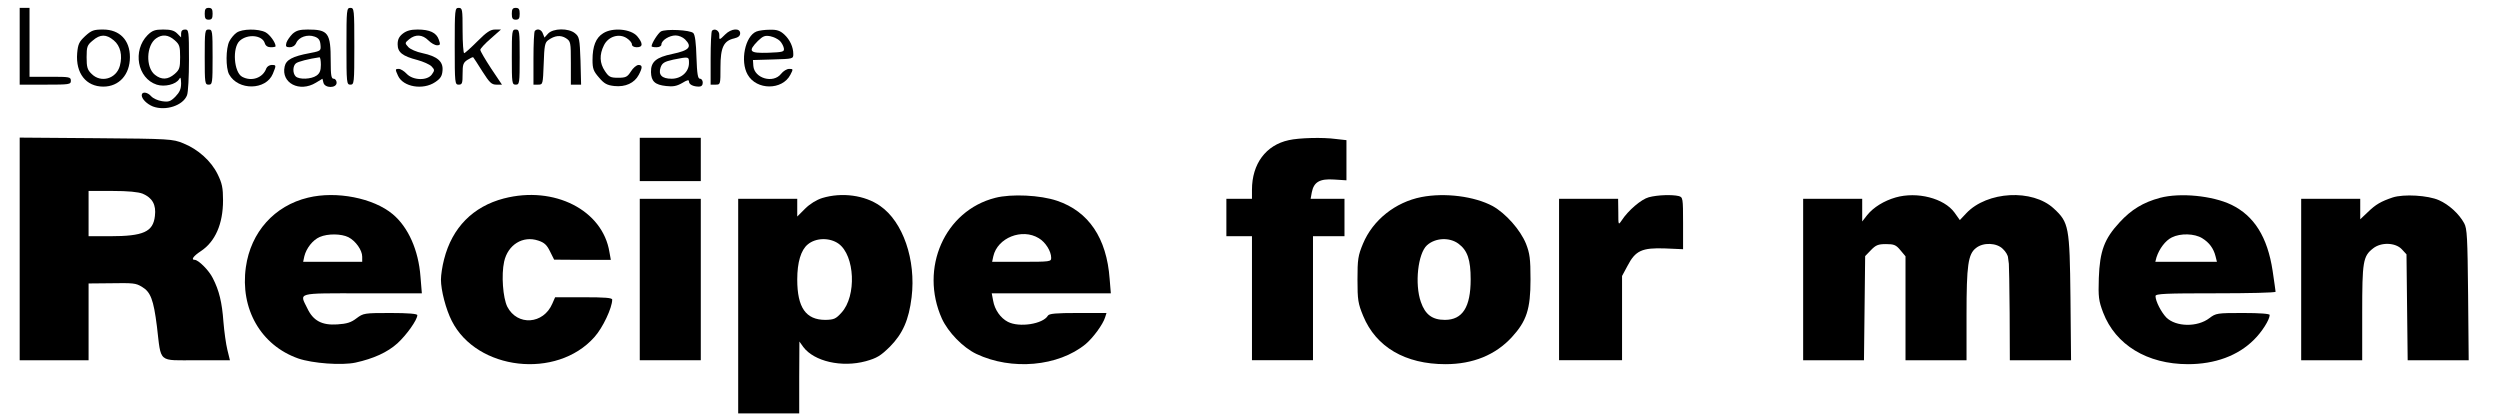 <?xml version="1.0" standalone="no"?>
<!DOCTYPE svg PUBLIC "-//W3C//DTD SVG 20010904//EN"
 "http://www.w3.org/TR/2001/REC-SVG-20010904/DTD/svg10.dtd">
<svg version="1.0" xmlns="http://www.w3.org/2000/svg"
 width="1270pt" height="212pt" viewBox="0 0 1270 212"
 preserveAspectRatio="xMidYMid meet">

<g transform="translate(0,212) scale(0.1,-0.1)"
fill="#000000" stroke="none">
<path d="M100 1885 l0 -195 130 0 c123 0 130 1 130 20 0 19 -7 20 -105 20
l-105 0 0 175 0 175 -25 0 -25 0 0 -195z"/>
<path d="M1040 2050 c0 -23 4 -30 20 -30 16 0 20 7 20 30 0 23 -4 30 -20 30
-16 0 -20 -7 -20 -30z"/>
<path d="M1760 1885 c0 -188 1 -195 20 -195 19 0 20 7 20 195 0 188 -1 195
-20 195 -19 0 -20 -7 -20 -195z"/>
<path d="M2310 1885 c0 -188 1 -195 20 -195 18 0 20 7 20 55 0 47 3 57 25 71
14 9 27 15 29 13 2 -2 23 -34 46 -71 37 -58 47 -68 72 -68 l28 0 -55 82 c-30
46 -55 88 -55 95 0 6 24 32 53 57 l52 46 -30 0 c-24 0 -43 -13 -90 -60 -33
-33 -63 -60 -67 -60 -4 0 -8 52 -8 115 0 108 -1 115 -20 115 -19 0 -20 -7 -20
-195z"/>
<path d="M2600 2050 c0 -23 4 -30 20 -30 16 0 20 7 20 30 0 23 -4 30 -20 30
-16 0 -20 -7 -20 -30z"/>
<path d="M433 1937 c-31 -29 -37 -41 -41 -88 -8 -101 45 -169 133 -169 80 0
135 61 135 150 0 86 -52 140 -136 140 -48 0 -59 -4 -91 -33z m145 -22 c34 -28
45 -77 31 -129 -18 -67 -97 -89 -144 -41 -21 20 -25 34 -25 84 0 54 3 62 31
85 38 33 69 33 107 1z"/>
<path d="M750 1942 c-78 -79 -52 -220 46 -252 40 -13 98 1 114 28 7 13 9 8 10
-21 0 -29 -7 -45 -29 -68 -25 -25 -35 -28 -68 -23 -21 3 -45 14 -55 25 -19 22
-48 25 -48 5 0 -19 27 -45 57 -57 65 -24 153 5 173 57 6 14 10 95 10 180 0
147 -1 154 -20 154 -13 0 -20 -7 -20 -20 l0 -20 -20 20 c-15 15 -33 20 -71 20
-42 0 -55 -5 -79 -28z m137 -26 c25 -22 28 -31 28 -86 0 -55 -3 -64 -28 -86
-34 -29 -66 -31 -100 -4 -48 38 -44 150 6 185 31 22 62 19 94 -9z"/>
<path d="M1040 1830 c0 -133 1 -140 20 -140 19 0 20 7 20 140 0 133 -1 140
-20 140 -19 0 -20 -7 -20 -140z"/>
<path d="M1202 1954 c-12 -8 -29 -28 -37 -44 -18 -35 -19 -136 -1 -168 46 -83
187 -81 222 3 18 44 18 45 -6 45 -11 0 -23 -8 -27 -17 -17 -49 -75 -69 -123
-43 -42 23 -51 148 -12 183 40 36 114 29 127 -12 4 -14 15 -21 31 -21 13 0 24
2 24 5 0 19 -29 59 -51 71 -37 19 -119 18 -147 -2z"/>
<path d="M1486 1948 c-13 -13 -27 -33 -31 -45 -5 -19 -2 -23 17 -23 14 0 27 8
33 22 13 30 57 45 93 32 20 -7 28 -17 30 -41 3 -31 2 -32 -55 -43 -87 -16
-120 -34 -127 -68 -19 -84 76 -133 159 -82 l33 20 5 -20 c7 -29 67 -29 67 0 0
11 -7 20 -15 20 -12 0 -15 17 -15 89 0 144 -12 161 -117 161 -40 0 -58 -5 -77
-22z m144 -157 c0 -30 -6 -44 -22 -55 -27 -19 -89 -21 -106 -4 -16 16 -15 53
1 66 10 9 65 23 120 31 4 0 7 -17 7 -38z"/>
<path d="M2046 1949 c-19 -15 -26 -30 -26 -54 0 -41 24 -60 101 -80 29 -8 61
-22 71 -32 16 -17 17 -20 2 -41 -23 -33 -96 -31 -128 3 -13 14 -31 25 -40 25
-19 0 -19 -2 -4 -35 26 -57 127 -74 189 -32 27 18 35 31 37 59 4 46 -27 72
-102 88 -30 6 -62 20 -72 31 -18 20 -18 21 5 40 32 26 67 24 97 -6 14 -14 33
-25 44 -25 17 0 18 4 9 29 -12 35 -46 51 -108 51 -34 0 -56 -6 -75 -21z"/>
<path d="M2600 1830 c0 -133 1 -140 20 -140 19 0 20 7 20 140 0 133 -1 140
-20 140 -19 0 -20 -7 -20 -140z"/>
<path d="M2717 1963 c-4 -3 -7 -66 -7 -140 l0 -133 24 0 c24 0 24 2 28 106 3
92 6 108 23 120 33 24 63 27 90 10 24 -16 25 -20 25 -126 l0 -110 26 0 26 0
-3 121 c-4 113 -6 122 -28 140 -33 27 -111 26 -137 -2 l-18 -20 -8 20 c-7 21
-28 28 -41 14z"/>
<path d="M3064 1951 c-37 -23 -54 -65 -54 -136 0 -44 5 -57 33 -89 26 -31 41
-39 78 -43 56 -6 102 15 124 57 20 38 19 50 -2 50 -10 -1 -27 -15 -38 -33 -18
-28 -26 -32 -65 -32 -39 0 -47 4 -67 34 -27 40 -29 83 -5 131 22 45 77 62 116
36 14 -9 26 -23 26 -31 0 -9 10 -15 25 -15 32 0 32 20 2 56 -32 37 -125 46
-173 15z"/>
<path d="M3357 1960 c-15 -10 -47 -60 -47 -75 0 -3 11 -5 25 -5 15 0 25 6 25
14 0 21 40 46 72 46 16 0 37 -9 48 -20 38 -38 22 -56 -64 -74 -83 -17 -110
-40 -109 -92 1 -47 20 -65 77 -71 34 -4 53 -1 81 15 26 16 35 18 35 8 0 -15
21 -26 51 -26 12 0 19 7 19 20 0 11 -6 20 -14 20 -11 0 -15 23 -18 110 -2 71
-7 113 -16 122 -16 16 -141 22 -165 8z m143 -160 c0 -45 -39 -80 -88 -80 -50
0 -69 20 -56 58 8 22 19 29 64 39 80 16 80 16 80 -17z"/>
<path d="M3617 1964 c-4 -4 -7 -67 -7 -141 l0 -133 25 0 c25 0 25 1 25 89 0
100 16 134 70 146 21 5 30 13 30 26 0 28 -45 25 -76 -6 -30 -30 -31 -30 -30
-3 1 22 -23 36 -37 22z"/>
<path d="M3843 1960 c-58 -23 -84 -151 -45 -219 45 -80 176 -80 217 -1 15 29
15 30 -6 30 -12 0 -30 -11 -41 -25 -40 -51 -136 -23 -141 40 l-2 30 103 3
c100 3 102 3 102 27 0 36 -17 73 -46 100 -21 19 -37 25 -73 24 -25 0 -56 -4
-68 -9z m119 -48 c9 -9 18 -26 20 -37 3 -18 -3 -20 -79 -23 -96 -3 -105 7 -53
60 26 25 36 29 63 24 18 -4 39 -14 49 -24z"/>
<path d="M100 856 l0 -566 175 0 175 0 0 195 0 195 103 1 c127 2 136 1 168
-18 44 -26 59 -65 76 -200 23 -191 2 -173 202 -173 l169 0 -13 53 c-7 28 -16
93 -20 142 -7 99 -22 160 -54 222 -19 39 -73 93 -92 93 -20 0 -7 19 31 44 73
48 113 138 113 258 0 64 -5 87 -27 132 -33 68 -100 128 -175 158 -54 22 -68
23 -443 26 l-388 3 0 -565z m625 280 c49 -21 69 -56 62 -113 -9 -81 -58 -103
-229 -103 l-108 0 0 115 0 115 120 0 c81 0 132 -5 155 -14z"/>
<path d="M3250 1310 l0 -110 155 0 155 0 0 110 0 110 -155 0 -155 0 0 -110z"/>
<path d="M6547 1408 c-116 -25 -187 -120 -187 -252 l0 -46 -65 0 -65 0 0 -95
0 -95 65 0 65 0 0 -315 0 -315 155 0 155 0 0 315 0 315 80 0 80 0 0 95 0 95
-86 0 -86 0 6 33 c10 52 40 70 113 65 l63 -4 0 102 0 102 -54 6 c-65 9 -187 6
-239 -6z"/>
<path d="M1565 1116 c-171 -41 -291 -175 -316 -353 -30 -212 76 -397 266 -464
73 -25 221 -36 291 -21 91 20 162 52 213 98 46 42 101 119 101 143 0 7 -46 11
-137 11 -133 0 -137 -1 -172 -27 -27 -21 -49 -28 -98 -31 -77 -5 -122 18 -152
82 -40 81 -59 76 280 76 l302 0 -7 85 c-10 134 -62 251 -141 317 -98 82 -286
119 -430 84z m205 -201 c37 -19 70 -66 70 -99 l0 -26 -150 0 -150 0 6 28 c10
41 43 83 78 98 41 18 110 17 146 -1z"/>
<path d="M2560 1112 c-157 -41 -263 -148 -304 -309 -9 -34 -16 -80 -16 -103 0
-55 25 -151 55 -210 127 -252 533 -298 724 -83 43 47 91 150 91 191 0 9 -36
12 -145 12 l-145 0 -14 -32 c-45 -106 -178 -115 -229 -16 -22 45 -31 161 -16
229 19 86 95 133 173 107 31 -10 44 -22 60 -55 l21 -42 144 -1 144 0 -7 39
c-34 214 -281 339 -536 273z"/>
<path d="M4177 1114 c-29 -9 -63 -30 -87 -54 l-40 -40 0 45 0 45 -150 0 -150
0 0 -545 0 -545 155 0 155 0 0 183 1 182 20 -28 c55 -73 195 -105 317 -72 57
16 75 27 123 74 65 66 96 136 110 251 23 190 -44 384 -160 464 -78 55 -195 70
-294 40z m83 -232 c83 -60 92 -266 15 -350 -29 -32 -38 -36 -82 -37 -99 0
-143 62 -143 205 0 88 19 150 53 178 41 35 112 36 157 4z"/>
<path d="M5056 1115 c-257 -65 -386 -358 -271 -614 32 -69 106 -146 175 -179
179 -85 416 -64 555 50 38 32 88 100 99 136 l7 22 -145 0 c-112 0 -147 -3
-153 -14 -25 -42 -145 -61 -203 -31 -37 19 -67 61 -75 108 l-7 37 302 0 303 0
-6 73 c-15 208 -107 343 -267 397 -85 29 -232 36 -314 15z m221 -205 c34 -20
63 -66 63 -100 0 -19 -5 -20 -150 -20 l-150 0 6 28 c21 94 146 144 231 92z"/>
<path d="M7221 1119 c-133 -26 -247 -117 -297 -237 -25 -60 -28 -79 -28 -182
0 -104 3 -122 29 -185 65 -158 214 -245 418 -245 140 0 254 47 337 137 75 82
95 142 95 293 0 107 -4 133 -23 182 -29 71 -103 154 -169 191 -93 50 -243 69
-362 46z m188 -237 c46 -34 62 -82 62 -181 0 -141 -41 -206 -131 -206 -64 0
-100 27 -122 91 -32 91 -15 246 31 288 42 38 114 42 160 8z"/>
<path d="M8376 1118 c-38 -10 -105 -67 -138 -118 -17 -25 -17 -24 -17 43 l-1
67 -150 0 -150 0 0 -410 0 -410 160 0 160 0 0 214 0 214 28 52 c40 77 73 92
190 88 l92 -4 0 132 c0 128 -1 132 -22 138 -33 8 -107 6 -152 -6z"/>
<path d="M9630 1117 c-59 -17 -113 -50 -145 -90 l-25 -32 0 58 0 57 -150 0
-150 0 0 -410 0 -410 154 0 155 0 3 264 3 265 29 30 c25 26 37 31 77 31 40 0
51 -4 73 -31 l26 -31 0 -264 0 -264 155 0 155 0 0 231 c0 252 8 308 48 339 37
30 106 27 137 -5 14 -13 26 -33 26 -45 1 -11 3 -24 4 -30 1 -5 3 -118 4 -250
l1 -240 156 0 155 0 -3 318 c-4 361 -8 382 -85 453 -108 100 -338 88 -444 -24
l-33 -35 -27 38 c-53 73 -190 108 -299 77z"/>
<path d="M10973 1115 c-86 -23 -146 -60 -205 -124 -78 -84 -101 -146 -106
-283 -3 -97 -1 -115 22 -176 63 -164 224 -262 431 -262 137 0 254 43 335 124
40 39 80 102 80 126 0 6 -48 10 -136 10 -131 0 -137 -1 -170 -26 -61 -47 -170
-45 -219 3 -26 27 -55 83 -55 109 0 12 53 14 305 14 168 0 305 3 305 8 0 4 -7
51 -15 106 -26 172 -94 280 -210 336 -96 46 -260 62 -362 35z m214 -205 c36
-22 58 -52 68 -92 l7 -28 -157 0 -156 0 6 23 c14 43 45 85 78 101 44 22 115
20 154 -4z"/>
<path d="M12155 1117 c-59 -20 -86 -35 -127 -75 l-38 -36 0 52 0 52 -150 0
-150 0 0 -410 0 -410 155 0 155 0 0 240 c0 262 4 288 55 328 41 33 114 30 146
-4 l24 -26 3 -269 3 -269 155 0 155 0 -3 333 c-3 291 -5 336 -20 363 -26 48
-78 95 -128 117 -56 25 -179 32 -235 14z"/>
<path d="M3250 700 l0 -410 155 0 155 0 0 410 0 410 -155 0 -155 0 0 -410z"/>
</g>
</svg>
